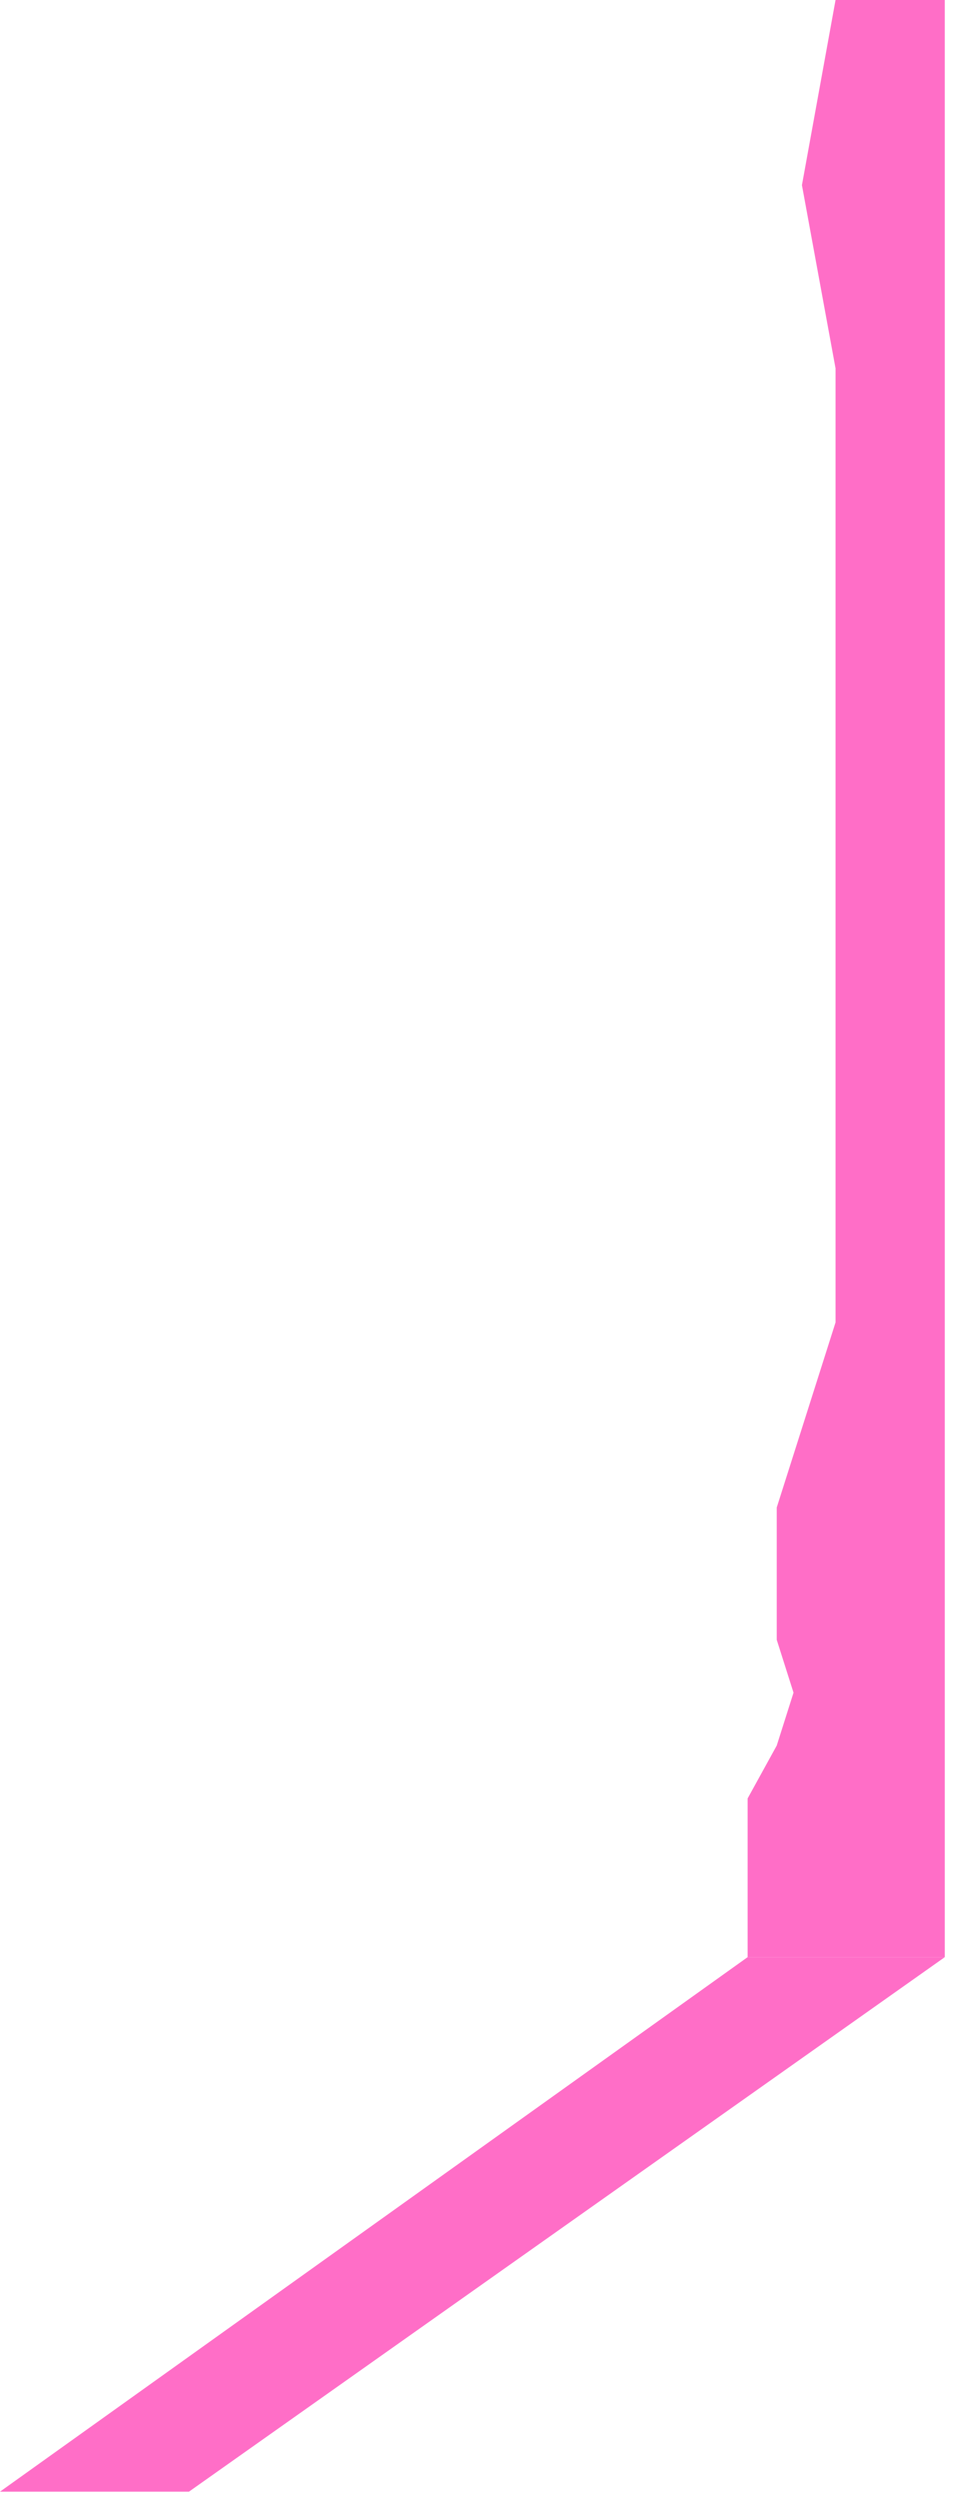 <?xml version="1.0" encoding="UTF-8"?> <svg xmlns="http://www.w3.org/2000/svg" width="58" height="152" viewBox="0 0 58 152" fill="none"><path d="M48.806 11.257L50.852 0H57.5V119H45.5V109.351L47.272 106.135L48.294 102.919L47.272 99.703V91.662L50.852 80.405V22.398L48.806 11.257Z" fill="#FF6EC7"></path><path d="M45.5 119L0 151.5H11.5L57.5 119H45.5Z" fill="#FF6EC7"></path></svg> 